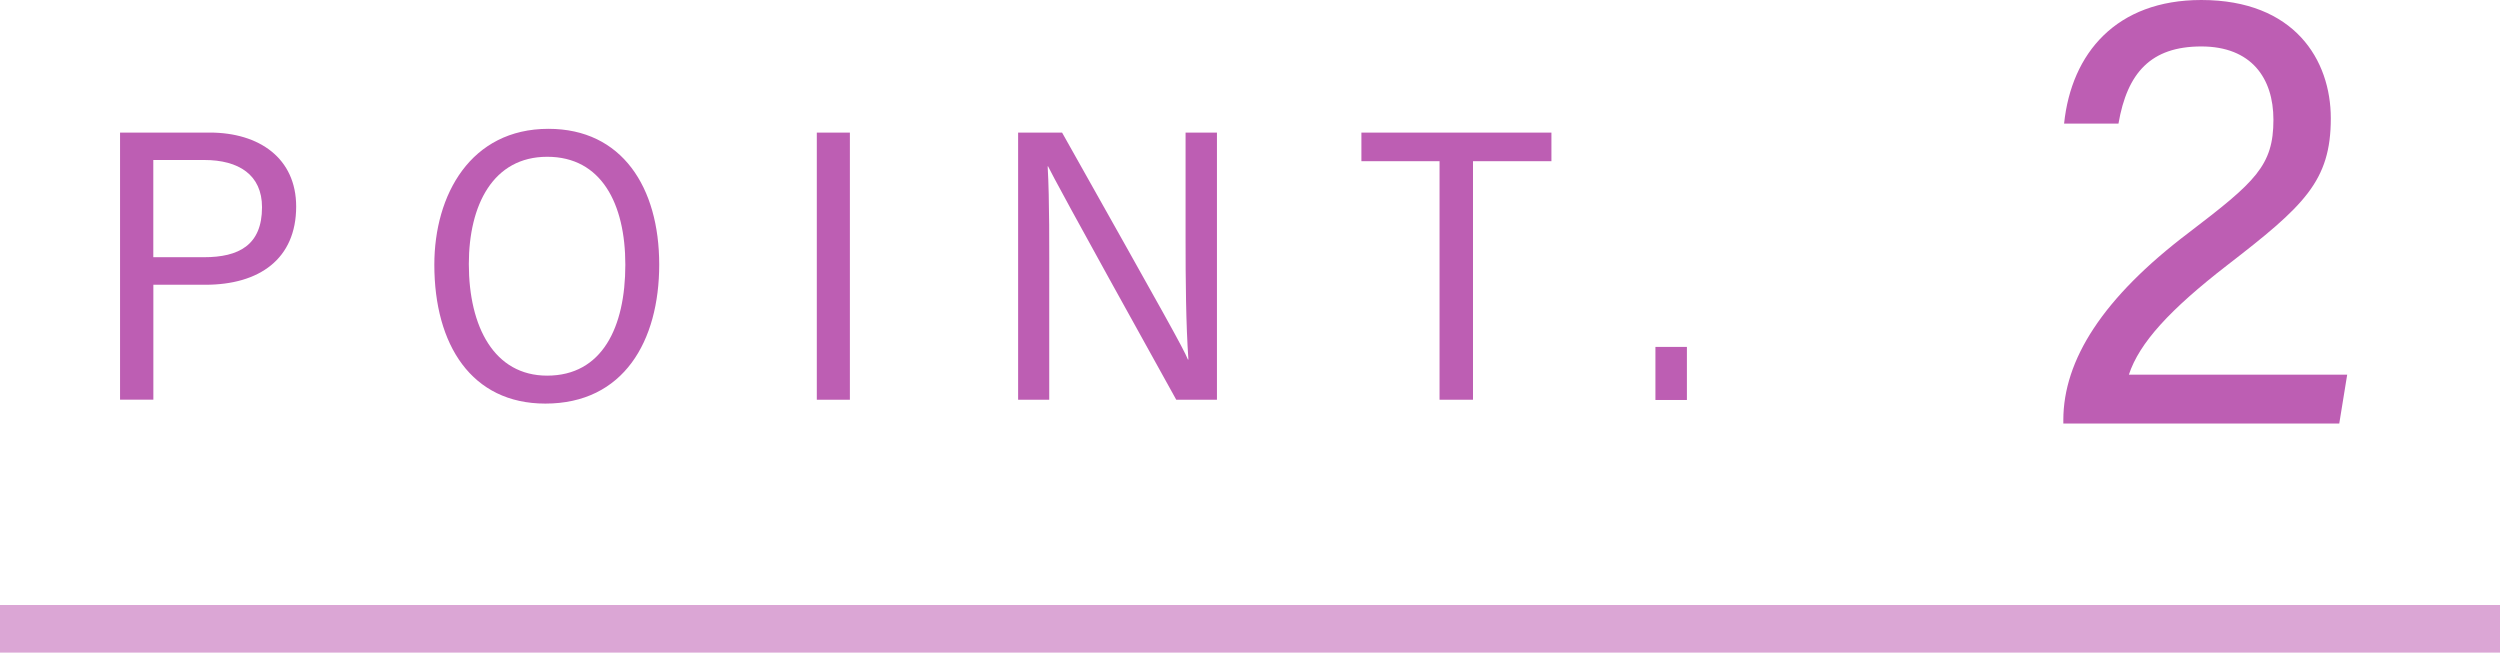 <?xml version="1.0" encoding="UTF-8"?>
<svg id="_レイヤー_2" data-name="レイヤー 2" xmlns="http://www.w3.org/2000/svg" width="105" height="27.409" viewBox="0 0 105 27.409">
  <g id="main">
    <g>
      <g>
        <path d="m5.041,5.568h3.767c2.086,0,3.631,1.083,3.631,3.106,0,2.204-1.55,3.286-3.815,3.286h-2.183v4.827h-1.399V5.568Zm1.399,5.235h2.125c1.459,0,2.44-.501,2.44-2.101,0-1.36-.982-1.982-2.422-1.982h-2.144v4.083Z" style="fill: #bd5eb3;"/>
        <path d="m27.687,11.108c0,3.223-1.497,5.843-4.783,5.843-3.101,0-4.662-2.472-4.662-5.833,0-2.939,1.526-5.707,4.793-5.707,3.094,0,4.652,2.462,4.652,5.697Zm-7.996-.017c0,2.633,1.065,4.686,3.289,4.686,2.305,0,3.284-2.021,3.284-4.658,0-2.563-1.006-4.534-3.28-4.534s-3.293,2.023-3.293,4.507Z" style="fill: #bd5eb3;"/>
        <path d="m35.695,5.568v11.22h-1.389V5.568h1.389Z" style="fill: #bd5eb3;"/>
        <path d="m42.761,16.788V5.568h1.846c4.477,7.964,5.08,9.038,5.285,9.532h.021c-.104-1.493-.119-3.303-.119-5.123v-4.409h1.318v11.22h-1.71c-4.788-8.626-5.143-9.332-5.383-9.802h-.017c.081,1.45.066,3.332.066,5.346v4.456h-1.309Z" style="fill: #bd5eb3;"/>
        <path d="m60.461,6.771h-3.282v-1.202h7.981v1.202h-3.294v10.018h-1.405V6.771Z" style="fill: #bd5eb3;"/>
        <path d="m69.528,16.799v-2.229h1.322v2.229h-1.322Z" style="fill: #bd5eb3;"/>
      </g>
      <path d="m86.66,17.788v-.146c0-2.524,1.661-5.139,5.262-7.866,2.801-2.137,3.562-2.816,3.562-4.747,0-1.752-.931-3.078-3.029-3.078-2.117,0-3.111,1.104-3.479,3.239h-2.284c.308-2.958,2.195-5.19,5.763-5.19,3.916,0,5.439,2.52,5.439,4.969,0,2.642-1.123,3.677-4.354,6.172-2.405,1.862-3.69,3.262-4.127,4.595h9.169l-.333,2.053h-11.589Z" style="fill: #bd5eb3;"/>
      <rect x="51.5" y="-26.091" width="2" height="105" transform="translate(78.909 -26.091) rotate(90)" style="fill: #bd5eb3; opacity: .55;"/>
    </g>
  </g>
</svg>